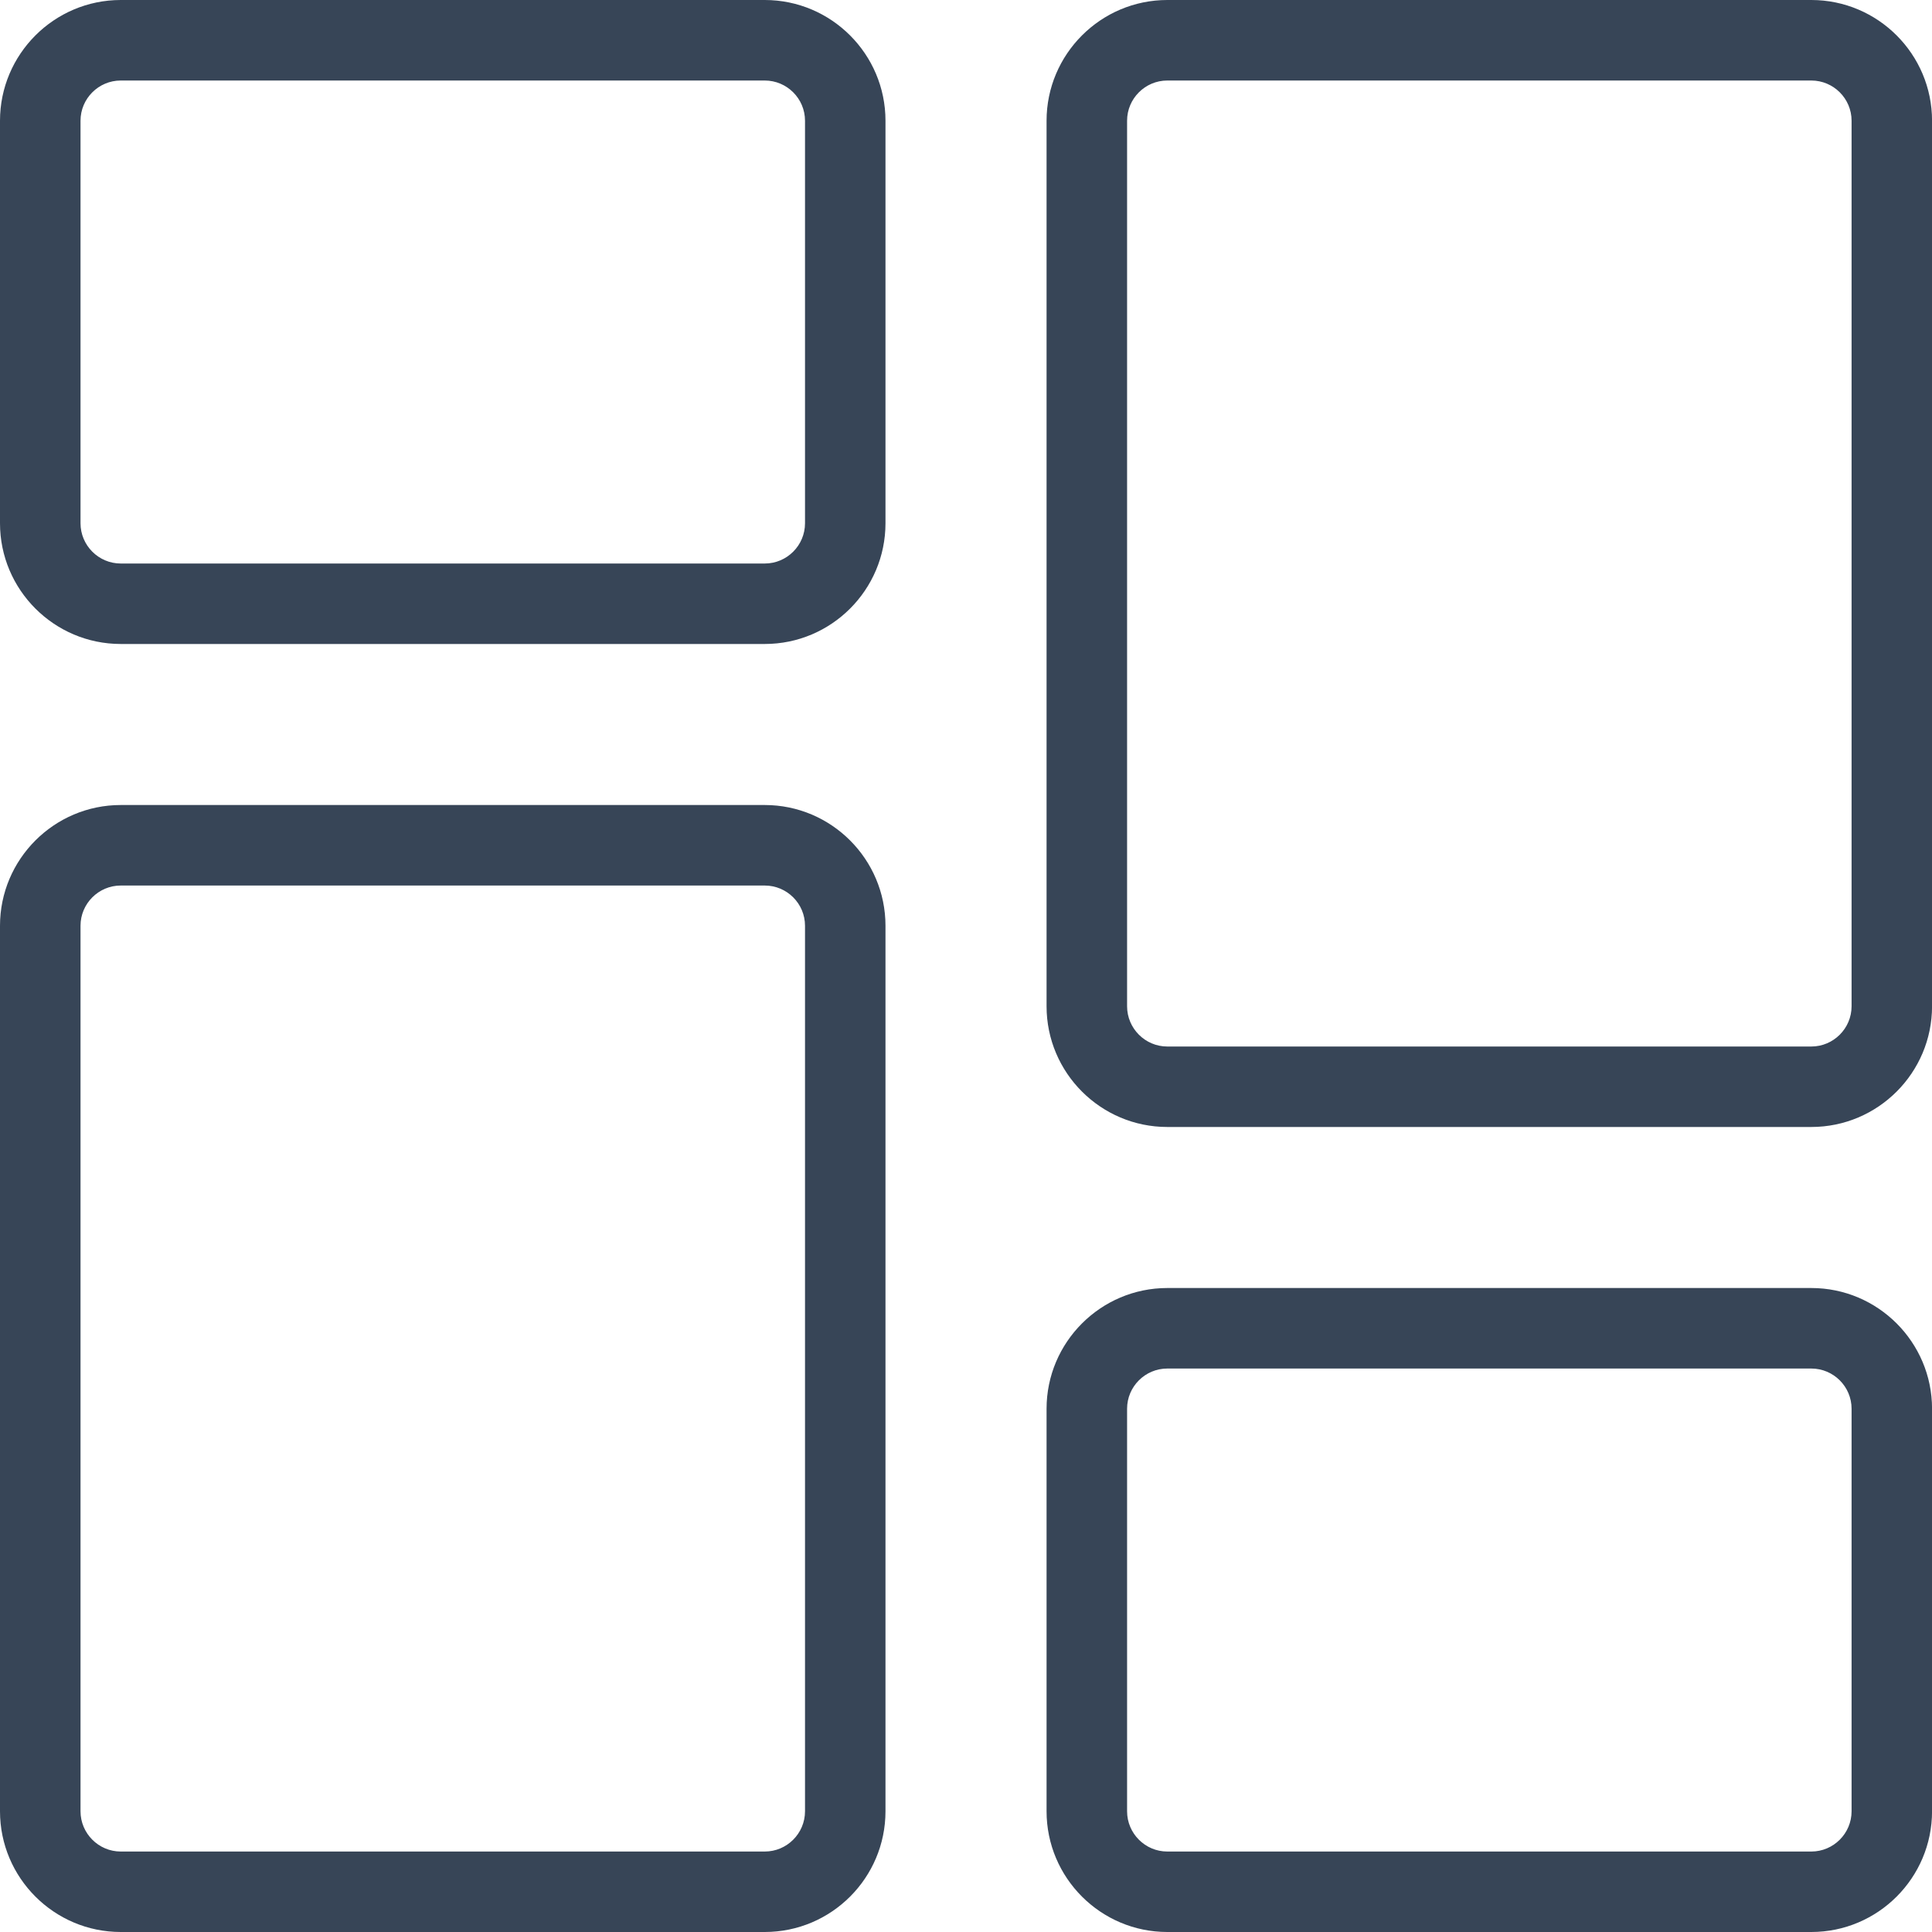 <svg width="40" height="40" viewBox="0 0 40 40" fill="none" xmlns="http://www.w3.org/2000/svg">
<g clip-path="url(#clip0_5245_64606)">
<path d="M15.833 13.333H2.5C1.122 13.333 0 12.212 0 10.833V2.5C0 1.122 1.122 0 2.5 0H15.833C17.212 0 18.333 1.122 18.333 2.5V10.833C18.333 12.212 17.212 13.333 15.833 13.333ZM2.5 1.667C2.042 1.667 1.667 2.04 1.667 2.5V10.833C1.667 11.293 2.042 11.667 2.5 11.667H15.833C16.292 11.667 16.667 11.293 16.667 10.833V2.5C16.667 2.04 16.292 1.667 15.833 1.667H2.5Z" fill="#374557"/>
<path d="M15.833 40H2.5C1.122 40 0 38.879 0 37.5V19.167C0 17.789 1.122 16.667 2.5 16.667H15.833C17.212 16.667 18.333 17.789 18.333 19.167V37.5C18.333 38.879 17.212 40 15.833 40ZM2.5 18.334C2.042 18.334 1.667 18.707 1.667 19.167V37.5C1.667 37.96 2.042 38.334 2.5 38.334H15.833C16.292 38.334 16.667 37.96 16.667 37.5V19.167C16.667 18.707 16.292 18.334 15.833 18.334H2.5Z" fill="#374557"/>
<path d="M37.501 40H24.168C22.79 40 21.668 38.879 21.668 37.5V29.167C21.668 27.789 22.79 26.667 24.168 26.667H37.501C38.88 26.667 40.001 27.789 40.001 29.167V37.5C40.001 38.879 38.88 40 37.501 40ZM24.168 28.334C23.71 28.334 23.335 28.707 23.335 29.167V37.5C23.335 37.96 23.71 38.334 24.168 38.334H37.501C37.96 38.334 38.335 37.96 38.335 37.5V29.167C38.335 28.707 37.96 28.334 37.501 28.334H24.168Z" fill="#374557"/>
<path d="M37.501 23.333H24.168C22.79 23.333 21.668 22.212 21.668 20.833V2.5C21.668 1.122 22.79 0 24.168 0H37.501C38.88 0 40.001 1.122 40.001 2.5V20.833C40.001 22.212 38.88 23.333 37.501 23.333ZM24.168 1.667C23.71 1.667 23.335 2.04 23.335 2.5V20.833C23.335 21.293 23.71 21.667 24.168 21.667H37.501C37.96 21.667 38.335 21.293 38.335 20.833V2.5C38.335 2.04 37.96 1.667 37.501 1.667H24.168Z" fill="#374557"/>
</g>
<defs>
<clipPath id="clip0_5245_64606">
<rect width="40" height="40" fill="white"/>
</clipPath>
</defs>
</svg>
